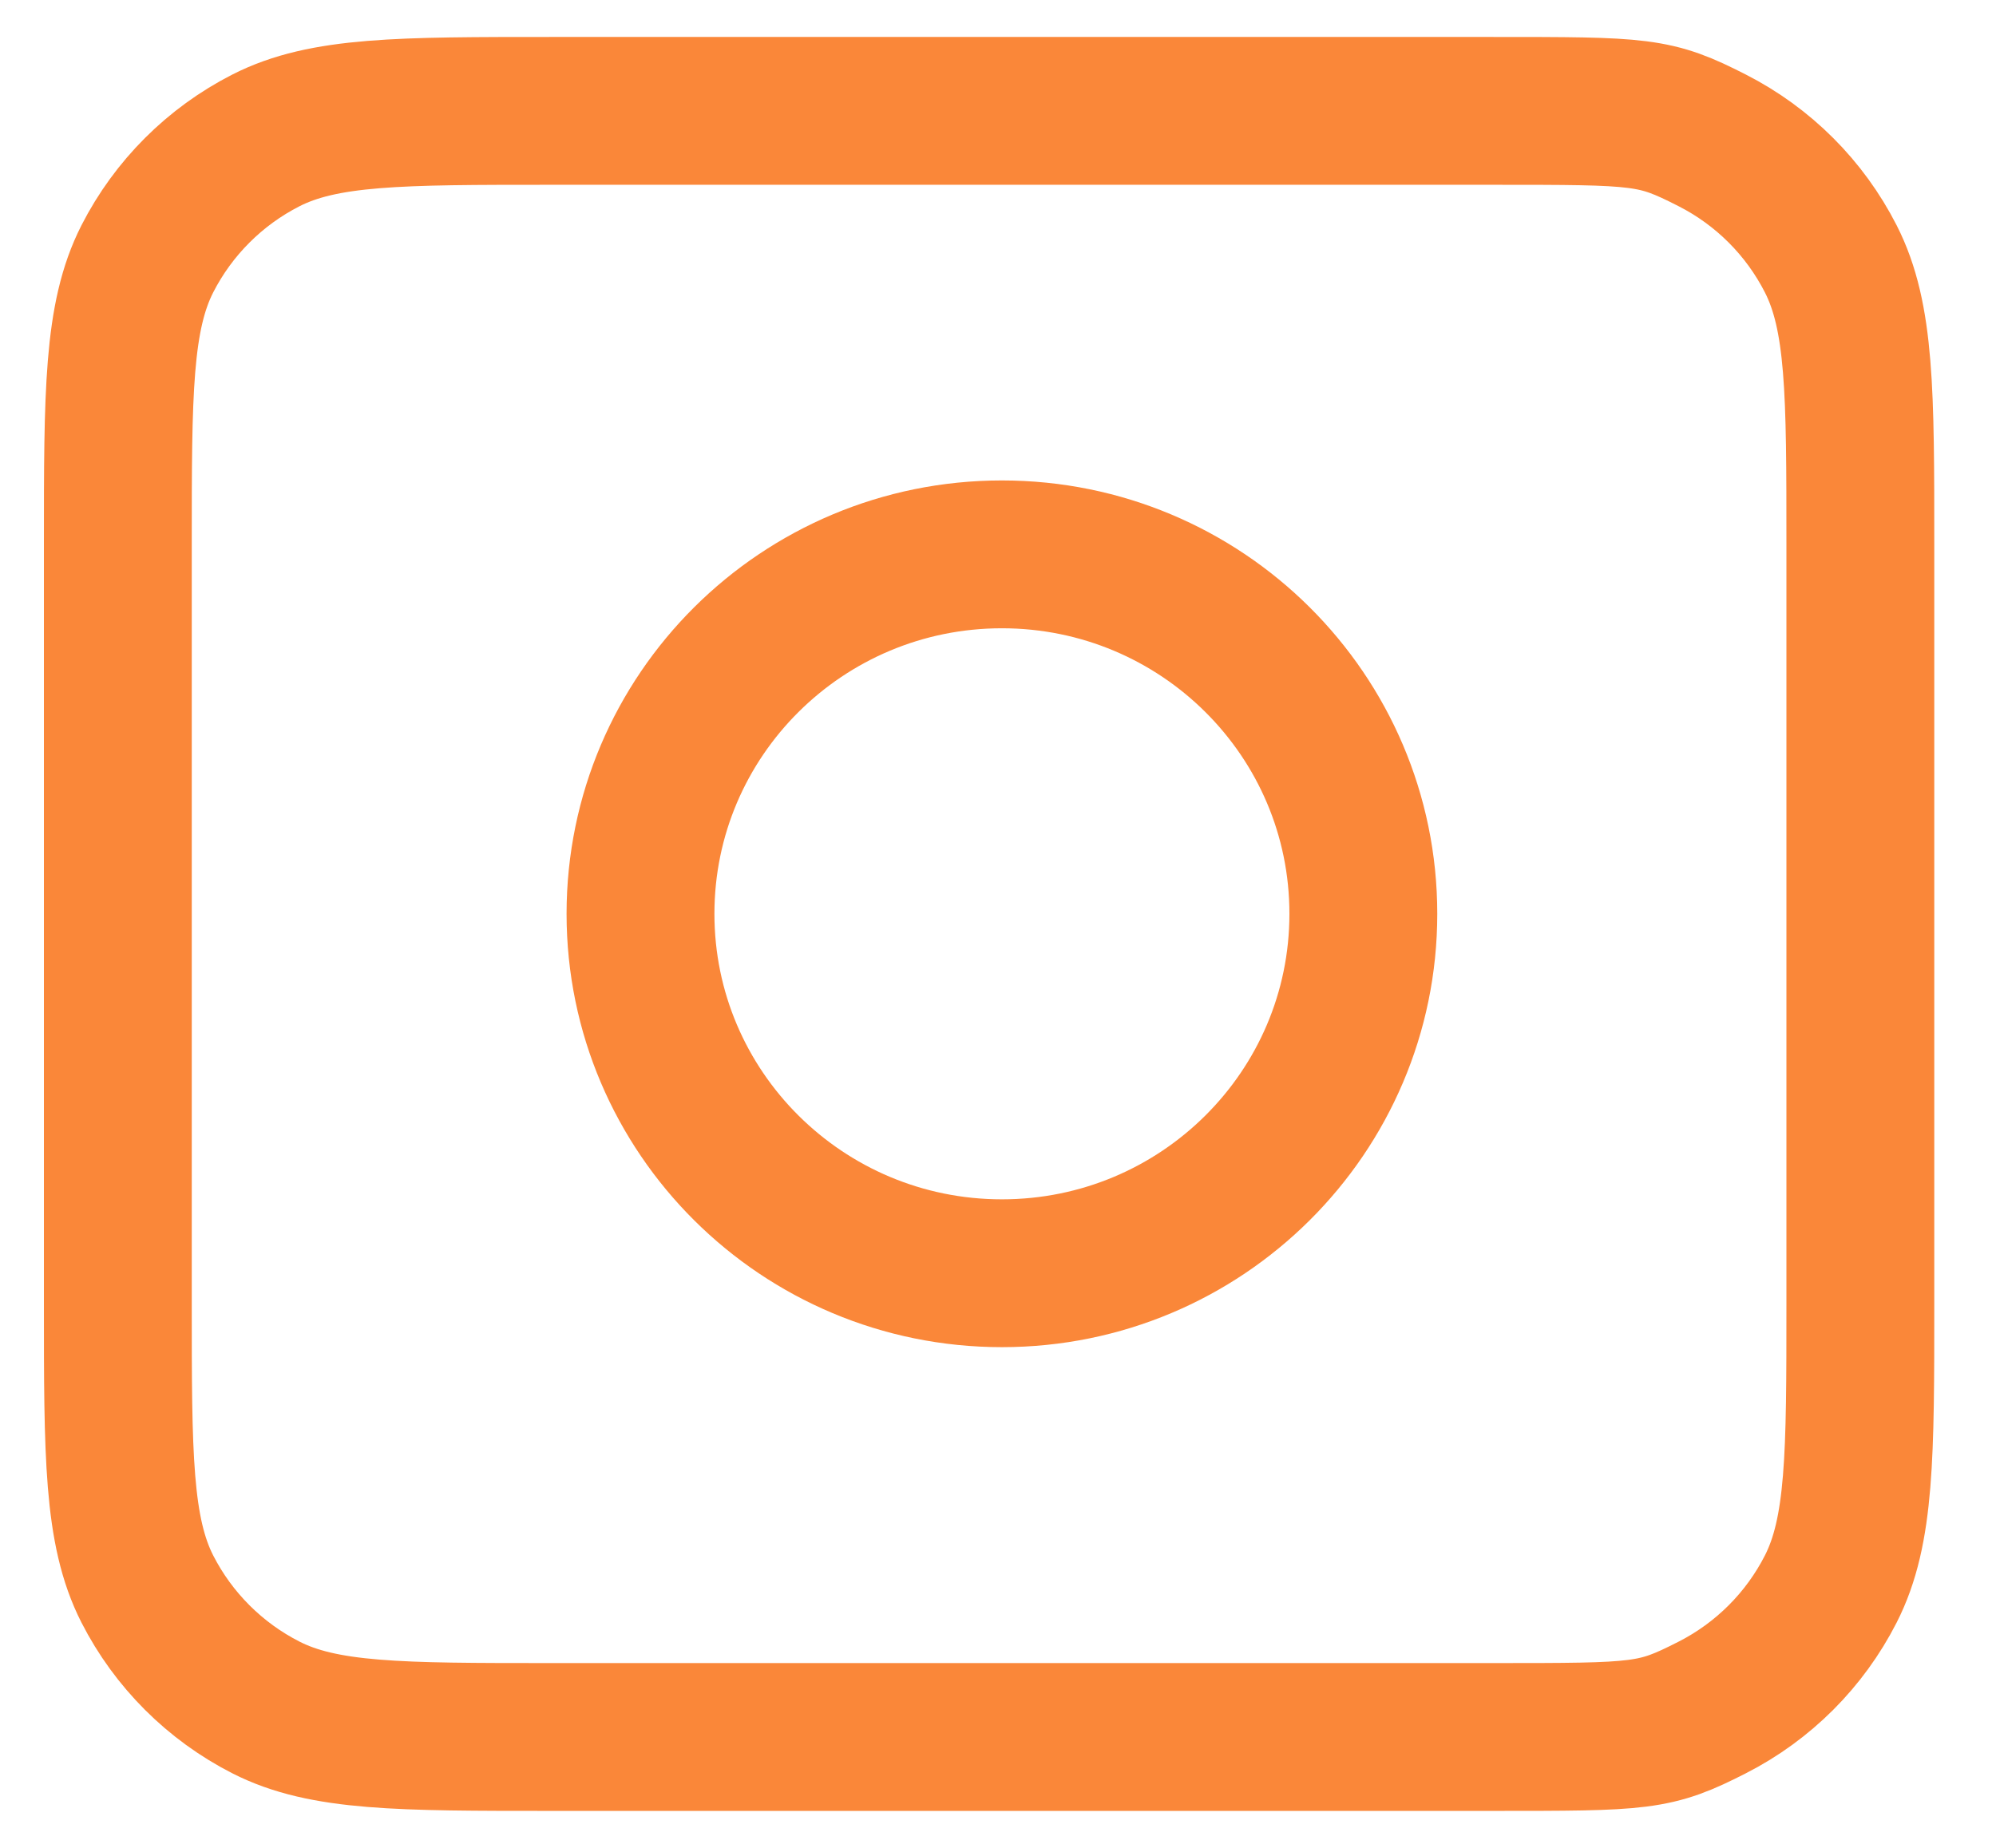 <svg width="27" height="25" viewBox="0 0 27 25" fill="none" xmlns="http://www.w3.org/2000/svg">
<g id="Group 46">
<g id="Group 1000006468">
<path id="Vector" d="M1.594 7.367C1.594 5.313 1.594 4.287 1.993 3.502C2.345 2.813 2.906 2.252 3.596 1.9C4.38 1.5 5.407 1.5 7.46 1.5H20.172C22.225 1.5 22.379 1.5 23.163 1.9C23.853 2.252 24.414 2.813 24.765 3.502C25.165 4.287 25.165 5.313 25.165 7.367V17.633C25.165 19.687 25.165 20.713 24.765 21.498C24.414 22.187 23.853 22.748 23.163 23.1C22.379 23.5 22.225 23.5 20.172 23.5H7.46C5.407 23.5 4.38 23.5 3.596 23.1C2.906 22.748 2.345 22.187 1.993 21.498C1.594 20.713 1.594 19.687 1.594 17.633V7.367Z" stroke="#FA8739" stroke-width="2" stroke-linecap="round" stroke-linejoin="round"/>
<path id="Vector_2" d="M13.553 17.226C16.253 17.226 18.442 15.048 18.442 12.363C18.442 9.677 16.253 7.5 13.553 7.5C10.853 7.5 8.664 9.677 8.664 12.363C8.664 15.048 10.853 17.226 13.553 17.226Z" stroke="#FA8739" stroke-width="2" stroke-linecap="round" stroke-linejoin="round"/>
</g>
</g>
</svg>
